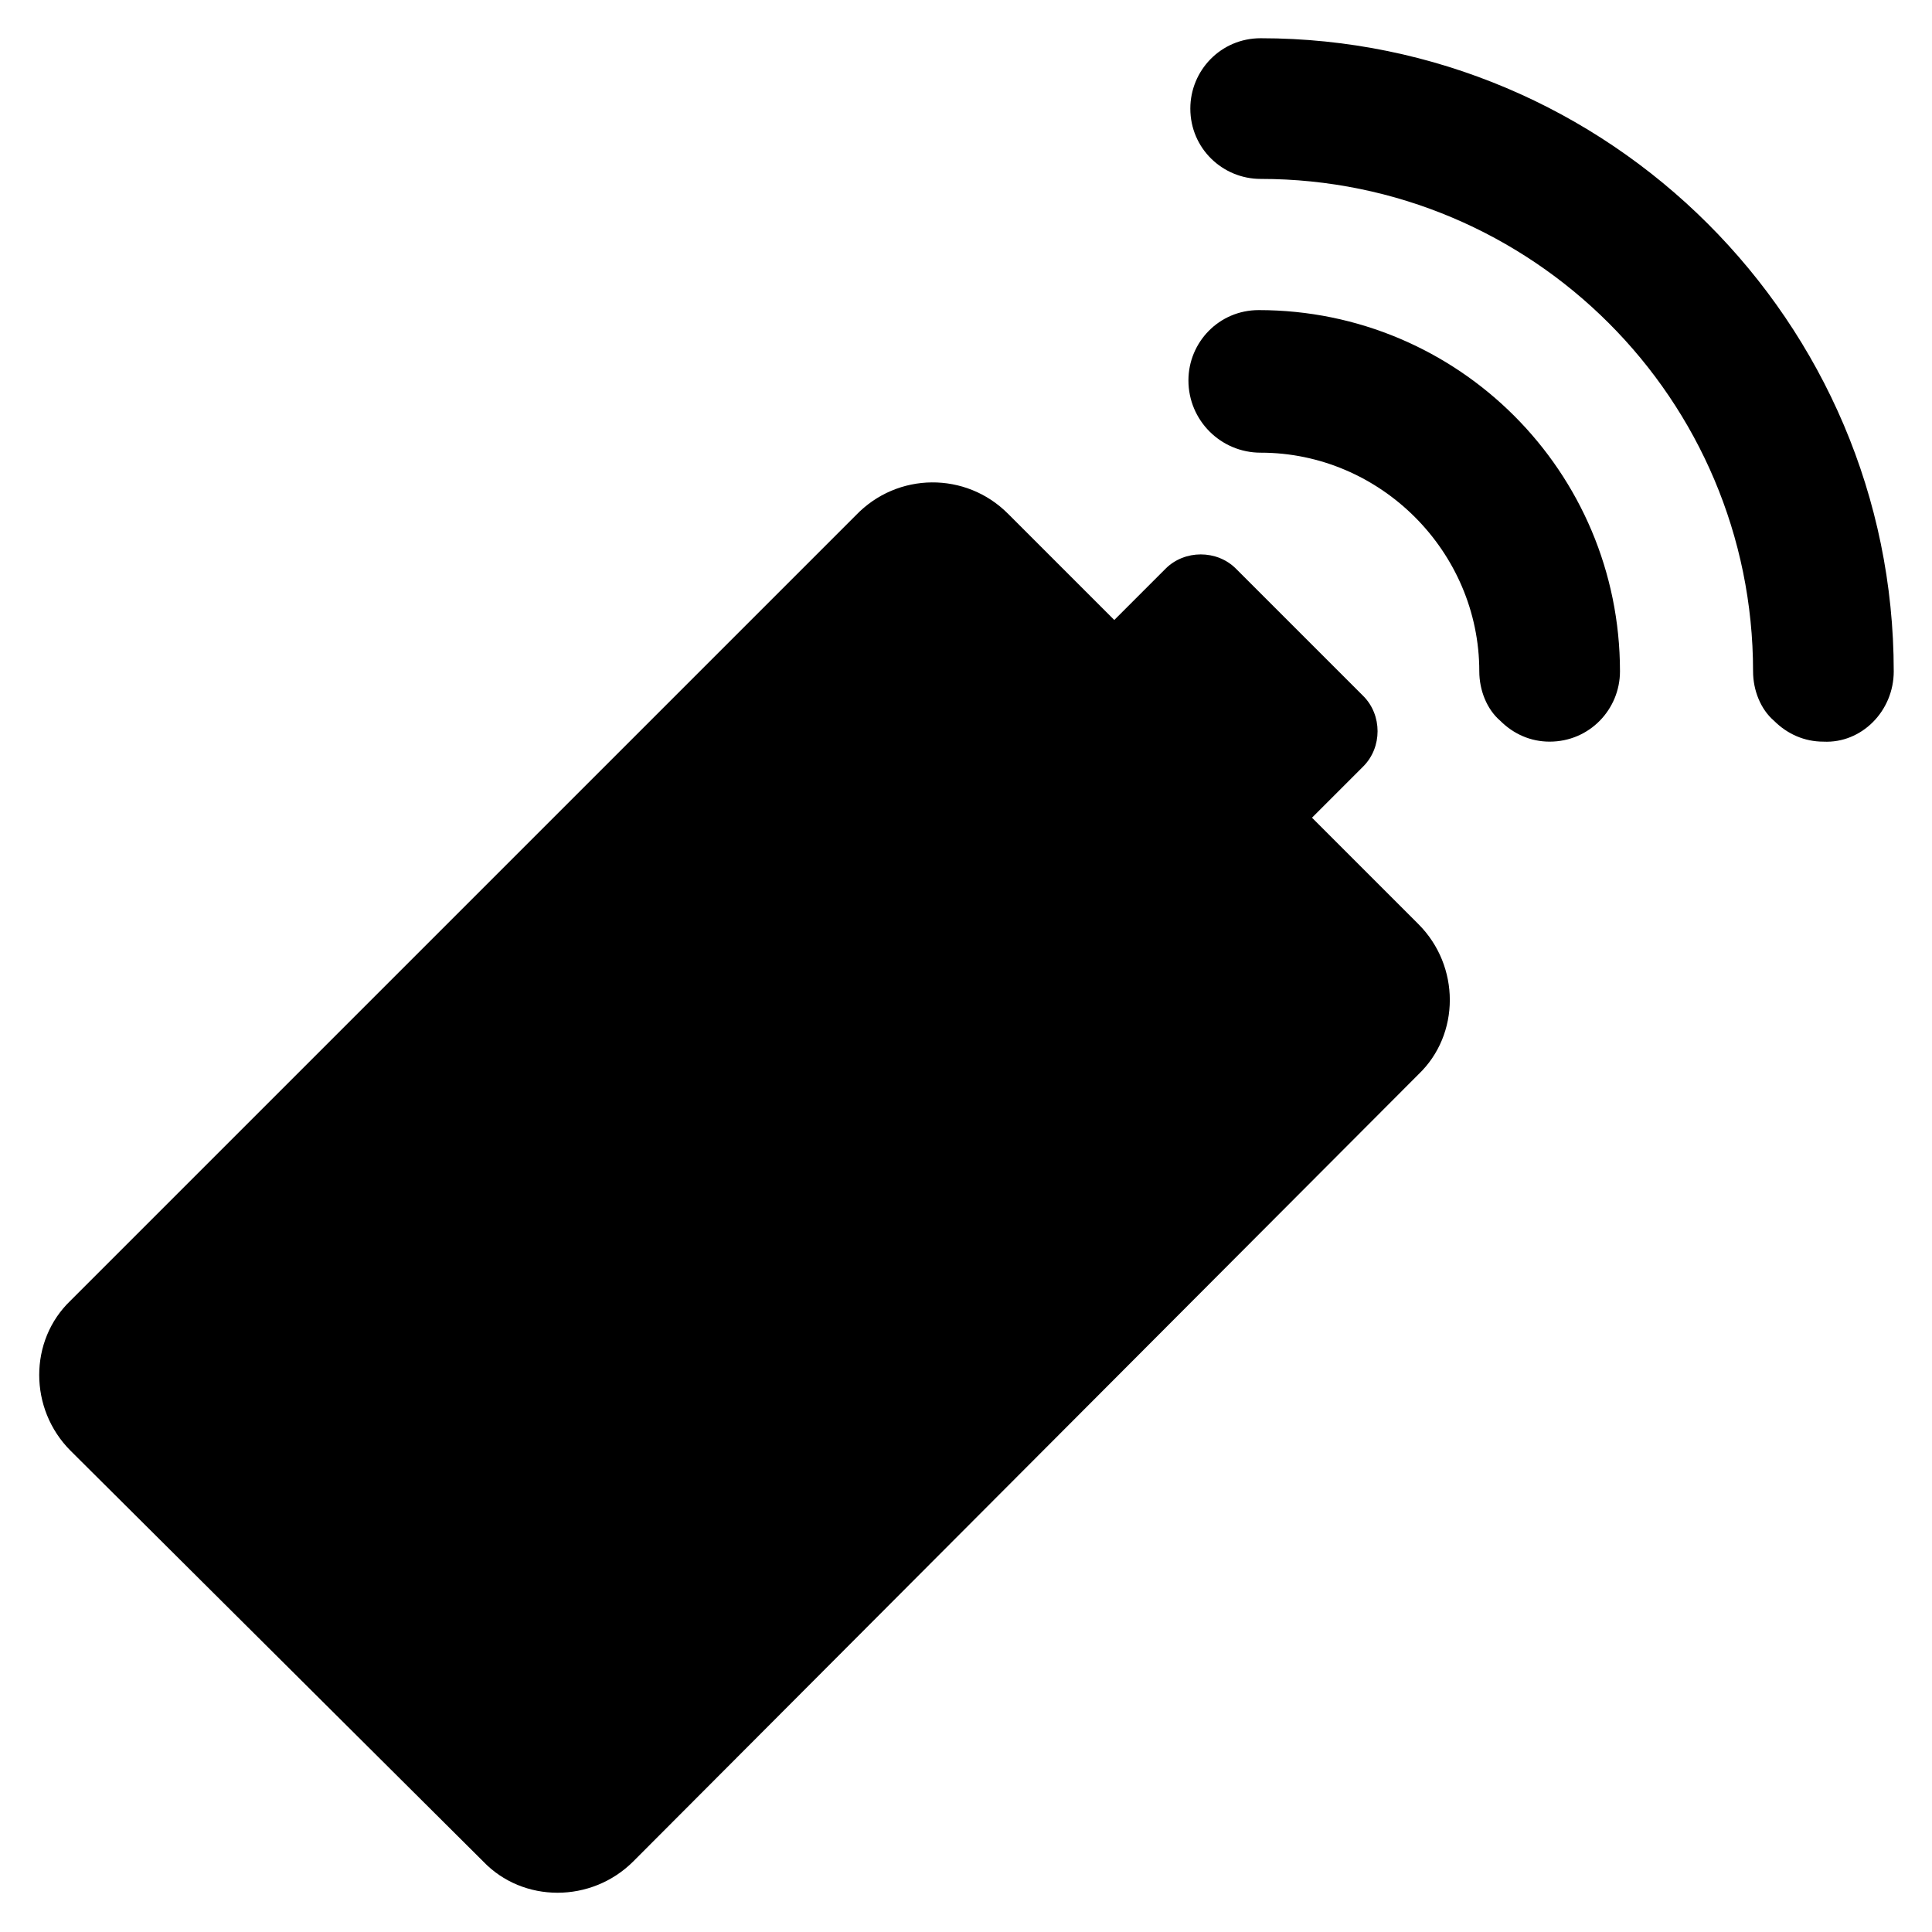 <?xml version="1.0" encoding="UTF-8"?>
<!-- Uploaded to: SVG Repo, www.svgrepo.com, Generator: SVG Repo Mixer Tools -->
<svg fill="#000000" width="800px" height="800px" version="1.1" viewBox="144 144 512 512" xmlns="http://www.w3.org/2000/svg">
 <path d="m411.08 280.09 28.215 28.215 13.602-13.602c5.039-5.039 13.602-5.039 18.641 0l33.754 33.754c5.039 5.039 5.039 13.602 0 18.641l-13.602 13.602 28.215 28.215c11.082 11.082 11.082 29.223 0 39.801l-208.07 208.57c-11.082 11.082-29.223 11.082-39.801 0l-109.33-108.82c-11.082-11.082-11.082-29.223 0-39.801l208.07-208.07c11.086-11.586 29.223-11.586 40.305-0.5zm234.78 41.812c0-92.699-75.57-167.77-167.77-167.77-10.578 0-18.641 8.566-18.641 18.641 0 10.578 8.566 18.641 18.641 18.641 72.043 0 130.49 58.441 130.49 130.49 0 5.039 2.016 10.078 5.543 13.098 3.527 3.527 8.062 5.543 13.098 5.543 10.074 0.508 18.641-8.059 18.641-18.641zm-167.77-57.938c31.738 0 57.938 26.199 57.938 57.938 0 5.039 2.016 10.078 5.543 13.098 3.527 3.527 8.062 5.543 13.098 5.543 10.578 0 18.641-8.566 18.641-18.641 0-52.898-42.824-95.723-95.723-95.723-10.578 0-18.641 8.566-18.641 18.641 0 10.582 8.562 19.145 19.145 19.145z"/>
</svg>